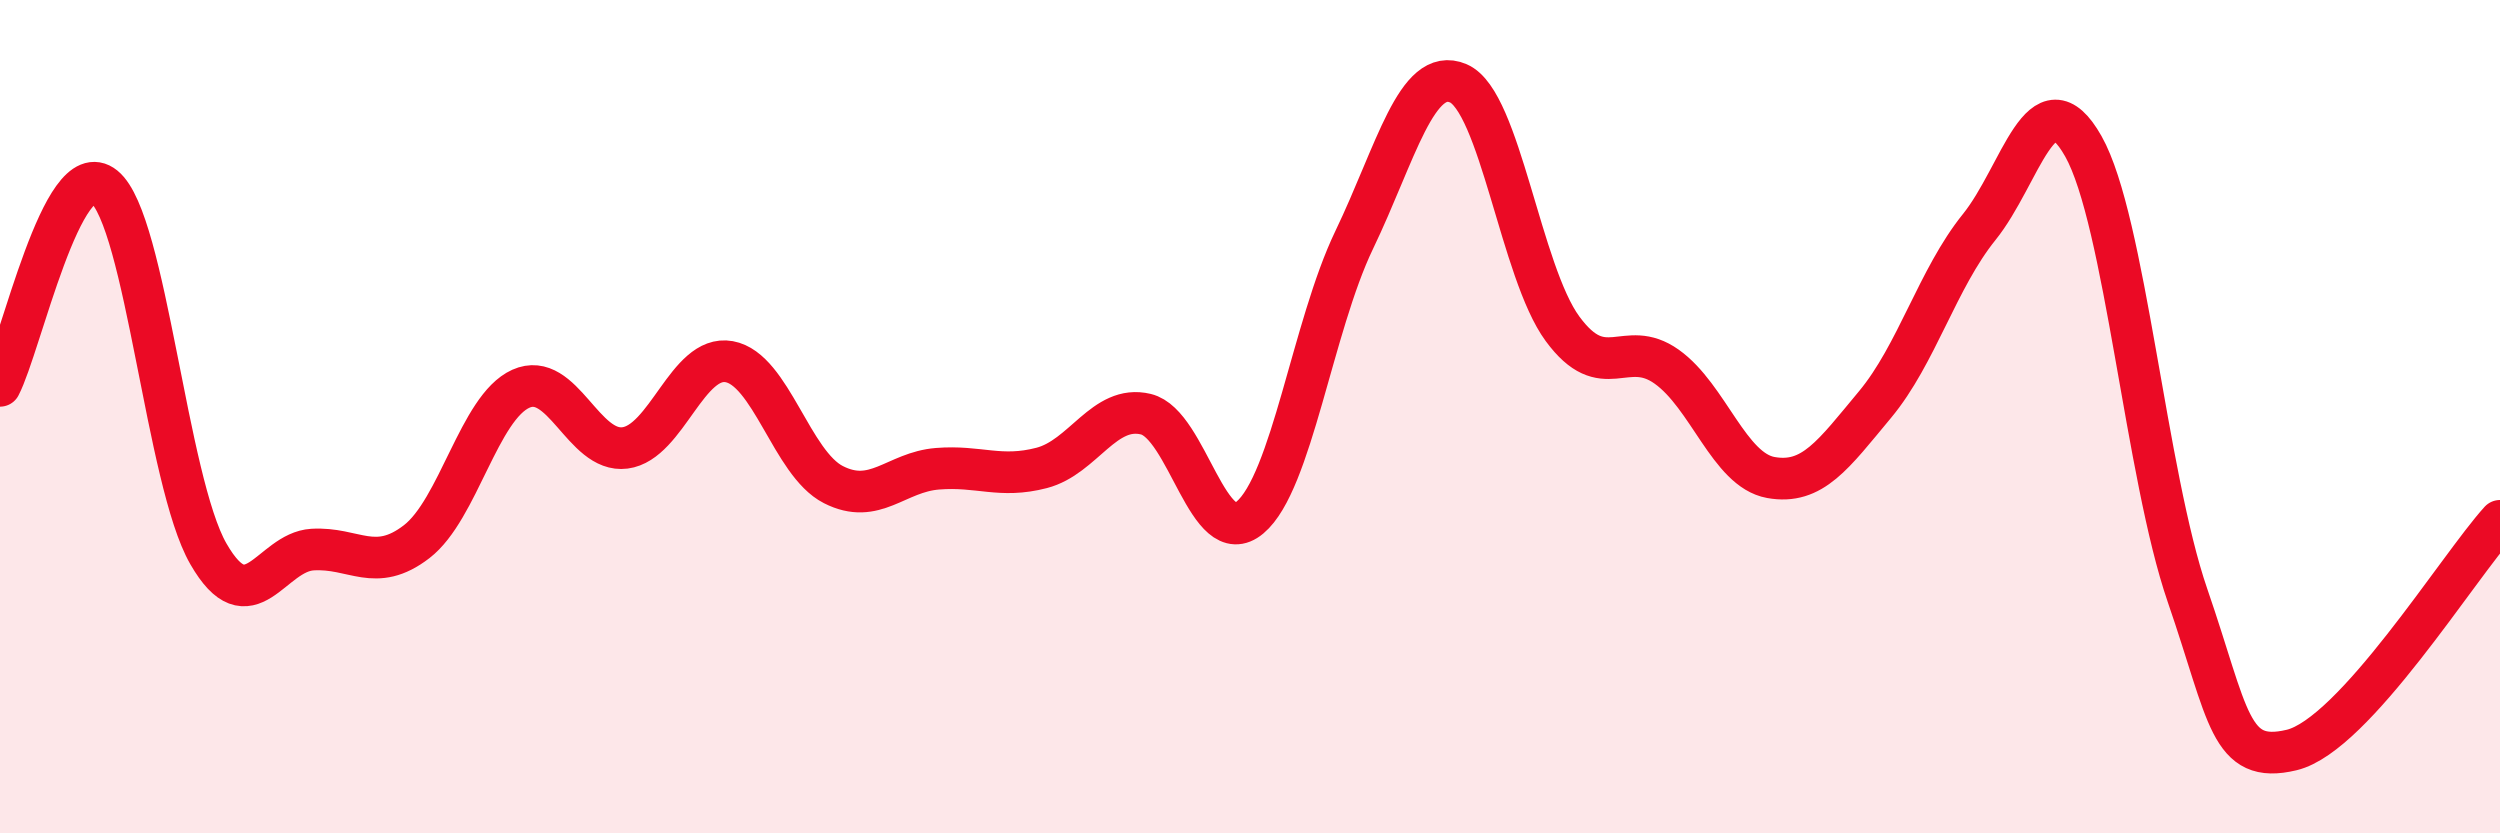 
    <svg width="60" height="20" viewBox="0 0 60 20" xmlns="http://www.w3.org/2000/svg">
      <path
        d="M 0,9.26 C 0.5,8.3 1.5,3.67 2.5,4.48 C 3.5,5.29 4,11.55 5,13.29 C 6,15.03 6.5,13.25 7.5,13.19 C 8.5,13.13 9,13.77 10,13 C 11,12.23 11.5,9.78 12.5,9.33 C 13.5,8.88 14,10.88 15,10.75 C 16,10.62 16.5,8.5 17.5,8.68 C 18.5,8.86 19,11.12 20,11.63 C 21,12.14 21.5,11.33 22.5,11.25 C 23.5,11.17 24,11.49 25,11.23 C 26,10.97 26.5,9.7 27.5,9.94 C 28.5,10.18 29,13.26 30,12.42 C 31,11.58 31.5,7.84 32.5,5.76 C 33.5,3.68 34,1.57 35,2 C 36,2.43 36.5,6.53 37.5,7.89 C 38.5,9.25 39,8.09 40,8.8 C 41,9.51 41.5,11.28 42.5,11.46 C 43.5,11.64 44,10.91 45,9.71 C 46,8.51 46.5,6.69 47.5,5.45 C 48.5,4.21 49,1.74 50,3.51 C 51,5.28 51.5,11.39 52.5,14.29 C 53.5,17.19 53.5,18.36 55,18 C 56.5,17.64 59,13.6 60,12.5L60 20L0 20Z"
        fill="#EB0A25"
        opacity="0.1"
        stroke-linecap="round"
        stroke-linejoin="round"
      />
      <path
        d="M 0,9.26 C 0.5,8.3 1.5,3.67 2.5,4.48 C 3.5,5.29 4,11.55 5,13.29 C 6,15.03 6.5,13.25 7.5,13.19 C 8.5,13.13 9,13.77 10,13 C 11,12.23 11.5,9.78 12.5,9.33 C 13.5,8.88 14,10.88 15,10.75 C 16,10.62 16.5,8.5 17.5,8.68 C 18.5,8.86 19,11.12 20,11.63 C 21,12.14 21.5,11.33 22.5,11.25 C 23.5,11.17 24,11.49 25,11.23 C 26,10.97 26.5,9.7 27.5,9.94 C 28.5,10.18 29,13.26 30,12.42 C 31,11.58 31.5,7.84 32.5,5.76 C 33.5,3.68 34,1.57 35,2 C 36,2.43 36.5,6.53 37.5,7.89 C 38.5,9.25 39,8.09 40,8.8 C 41,9.51 41.5,11.28 42.5,11.46 C 43.5,11.64 44,10.91 45,9.71 C 46,8.51 46.5,6.69 47.5,5.45 C 48.5,4.21 49,1.74 50,3.51 C 51,5.28 51.5,11.39 52.5,14.29 C 53.5,17.19 53.5,18.36 55,18 C 56.5,17.64 59,13.6 60,12.5"
        stroke="#EB0A25"
        stroke-width="1"
        fill="none"
        stroke-linecap="round"
        stroke-linejoin="round"
      />
    </svg>
  